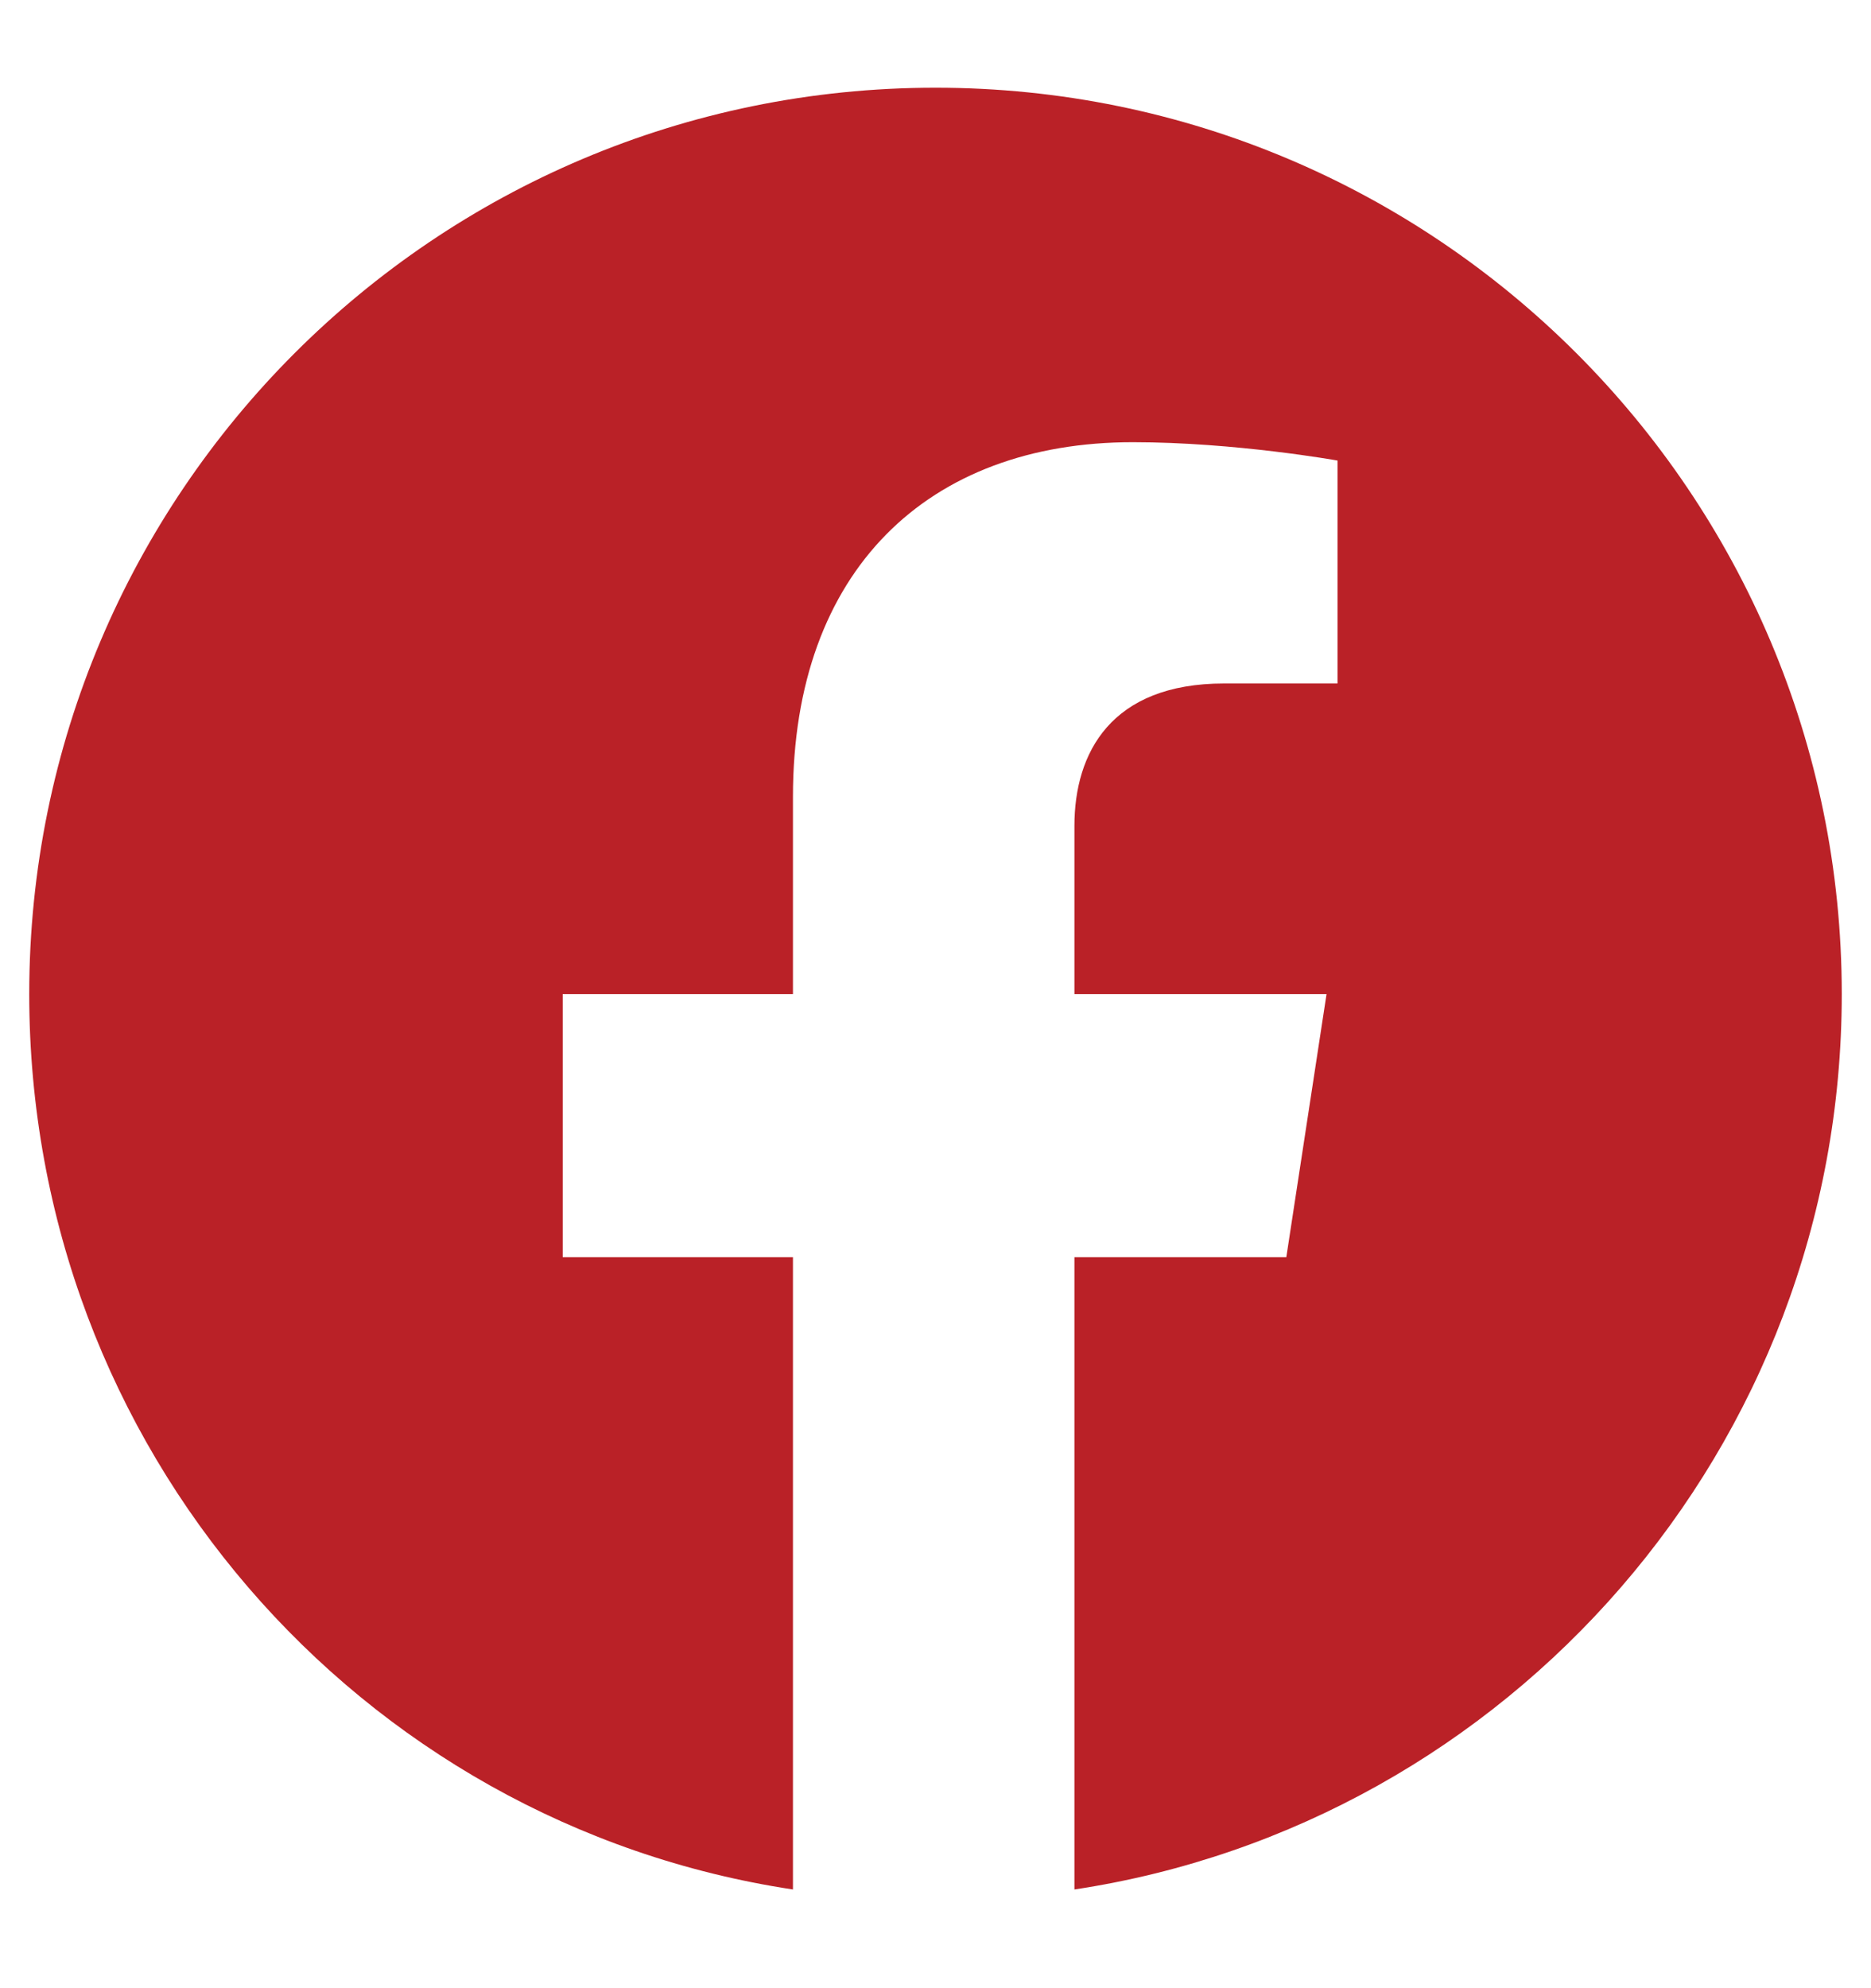 <?xml version="1.0" encoding="UTF-8"?>
<svg xmlns="http://www.w3.org/2000/svg" width="16" height="17" viewBox="0 0 16 17" fill="none">
  <path d="M15.75 8.5C15.75 12.375 12.906 15.594 9.188 16.156V10.75H11L11.344 8.5H9.188V7.062C9.188 6.438 9.5 5.844 10.469 5.844H11.438V3.938C11.438 3.938 10.562 3.781 9.688 3.781C7.938 3.781 6.781 4.875 6.781 6.812V8.5H4.812V10.75H6.781V16.156C3.062 15.594 0.25 12.375 0.25 8.5C0.25 4.219 3.719 0.75 8 0.75C12.281 0.75 15.75 4.219 15.75 8.5Z" fill="#BA2127"></path>
</svg>
